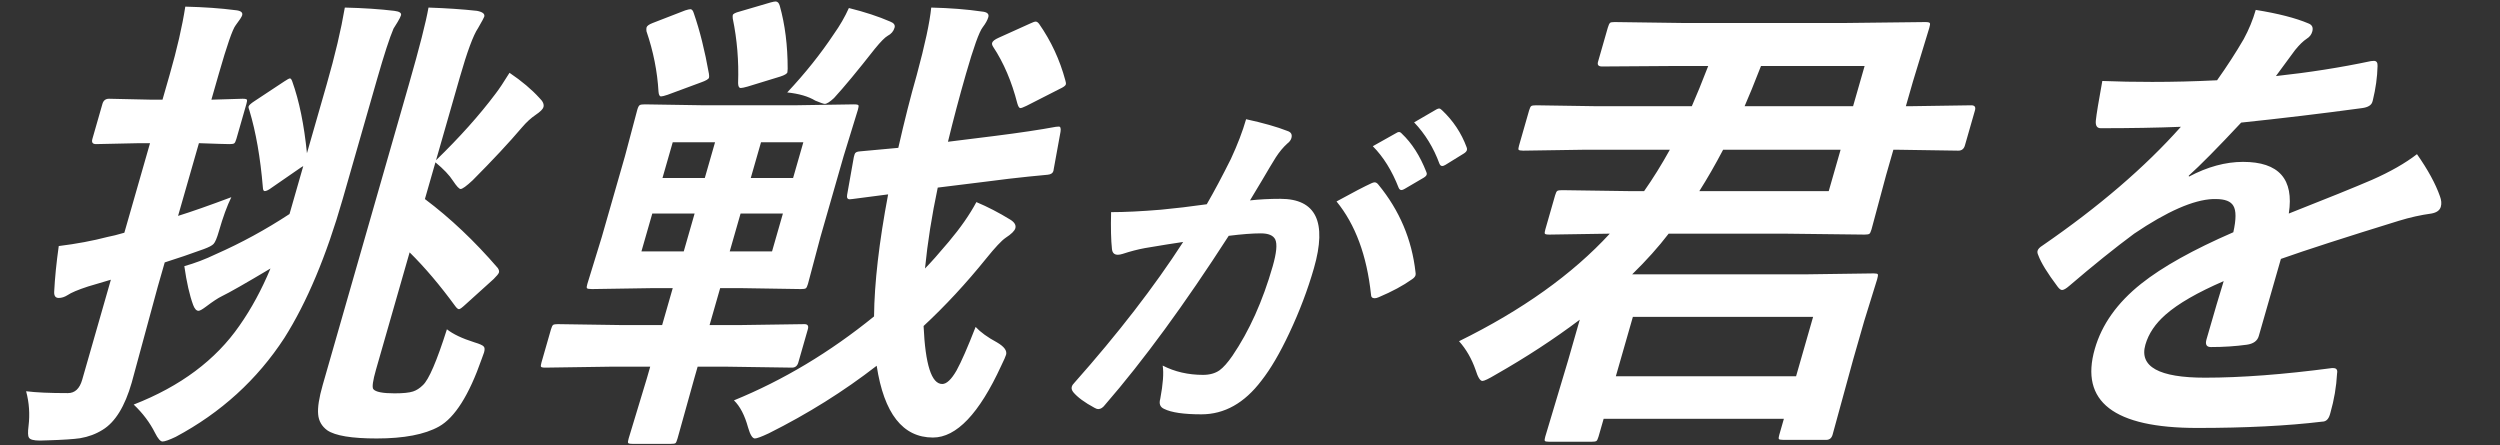 <svg width="803" height="143" viewBox="0 0 803 143" fill="none" xmlns="http://www.w3.org/2000/svg">
<rect x="0" y="0" width="803" height="143" fill="#333333" stroke="none"/>
<path d="M143.548 105.765C145.499 107.317 148.456 108.719 152.42 109.971C154.1 110.472 155.09 110.922 155.392 111.323C155.708 111.673 155.737 112.299 155.479 113.2C155.364 113.601 155.111 114.302 154.719 115.303C150.66 126.918 146.085 134.153 140.996 137.006C136.41 139.56 129.742 140.836 120.992 140.836C112.971 140.836 107.675 139.96 105.105 138.208C103.342 136.906 102.372 135.204 102.194 133.101C101.978 130.948 102.466 127.794 103.657 123.639L131.35 27.062C134.738 15.247 136.832 7.036 137.632 2.43C143.46 2.63 148.646 2.98 153.19 3.481C155.017 3.832 155.801 4.457 155.542 5.359C155.456 5.659 154.792 6.886 153.55 9.038C152.018 11.291 150.061 16.573 147.678 24.884L140.055 51.469C147.634 44.109 153.995 37 159.139 30.141C160.299 28.639 161.804 26.386 163.655 23.382C167.582 26.036 170.791 28.739 173.283 31.493C174.388 32.544 174.811 33.521 174.552 34.422C174.366 35.073 173.53 35.899 172.045 36.9C170.56 37.901 169.112 39.228 167.7 40.88C163.533 45.787 158.232 51.469 151.797 57.928C149.807 59.78 148.526 60.706 147.953 60.706C147.484 60.706 146.668 59.83 145.503 58.078C144.354 56.275 142.473 54.298 139.861 52.145L136.48 63.935C144.624 70.043 152.429 77.428 159.893 86.09C160.256 86.64 160.38 87.116 160.265 87.516C160.15 87.917 159.585 88.618 158.569 89.619L149.503 97.805C148.434 98.806 147.744 99.307 147.431 99.307C147.119 99.307 146.736 99.007 146.283 98.406C141.346 91.647 136.442 85.864 131.57 81.058L120.782 118.682C119.748 122.287 119.458 124.39 119.91 124.991C120.641 125.892 122.908 126.342 126.71 126.342C129.471 126.342 131.455 126.142 132.664 125.742C133.754 125.391 134.807 124.715 135.823 123.714C137.732 121.962 140.307 115.979 143.548 105.765ZM8.388 125.667C11.503 126.067 15.976 126.267 21.81 126.267C24.049 126.267 25.578 124.84 26.397 121.987L35.613 89.844C35.495 89.895 33.047 90.621 28.27 92.022C25.052 93.074 22.859 94 21.692 94.801C20.738 95.402 19.793 95.702 18.855 95.702C17.814 95.702 17.331 95.026 17.406 93.674C17.627 89.269 18.116 84.387 18.87 79.03C24.54 78.329 29.768 77.353 34.554 76.102C35.928 75.851 37.724 75.4 39.942 74.75L48.189 45.987H44.83L30.837 46.287C29.744 46.287 29.355 45.737 29.671 44.635L32.901 33.37C33.217 32.269 33.921 31.718 35.015 31.718L48.835 32.019H52.195L54.499 23.983C56.867 15.722 58.54 8.438 59.515 2.129C65.566 2.28 70.901 2.655 75.52 3.256C77.3 3.406 78.054 3.957 77.781 4.908C77.637 5.409 76.938 6.485 75.683 8.137C74.699 9.389 72.901 14.571 70.288 23.683L67.898 32.019L77.906 31.718C78.739 31.718 79.205 31.818 79.304 32.019C79.403 32.219 79.352 32.669 79.151 33.37L75.921 44.635C75.691 45.436 75.45 45.912 75.199 46.062C74.948 46.212 74.457 46.287 73.728 46.287C73.52 46.287 72.433 46.262 70.468 46.212C68.414 46.112 66.222 46.037 63.892 45.987L57.195 69.343C61.541 67.991 67.246 65.988 74.309 63.335C72.946 66.088 71.612 69.743 70.305 74.299C69.688 76.452 69.118 77.804 68.596 78.354C68.139 78.855 67.096 79.406 65.466 80.007C61.218 81.559 57.033 82.986 52.91 84.287L50.67 92.097L42.31 122.888C40.114 130.548 36.997 135.605 32.96 138.058C30.802 139.41 28.382 140.311 25.701 140.761C23.635 141.062 20.185 141.287 15.351 141.437C14.034 141.487 13.194 141.512 12.829 141.512C10.798 141.512 9.615 141.187 9.281 140.536C8.956 140.035 8.917 138.809 9.164 136.856C9.63 133.051 9.372 129.321 8.388 125.667ZM93.874 26.161C96.105 32.369 97.677 40.054 98.591 49.216L104.944 27.062C107.614 17.75 109.552 9.539 110.757 2.43C116.808 2.58 122.098 2.93 126.628 3.481C128.289 3.681 129.012 4.157 128.797 4.908C128.667 5.359 128.303 6.085 127.703 7.086C127.052 8.087 126.616 8.788 126.397 9.189C125.134 12.143 123.368 17.575 121.099 25.485L110.074 63.935C104.834 82.21 98.591 97.079 91.345 108.544C82.602 121.962 70.972 132.551 56.455 140.311C54.345 141.312 52.925 141.813 52.196 141.813C51.519 141.813 50.717 140.886 49.79 139.034C48.133 135.73 45.85 132.701 42.942 129.947C57.955 124.089 69.288 115.628 76.939 104.564C80.73 99.157 84.043 93.049 86.881 86.24C78.903 90.996 73.674 93.975 71.194 95.177C70.046 95.727 68.376 96.829 66.184 98.481C64.988 99.382 64.181 99.833 63.765 99.833C63.088 99.833 62.512 99.207 62.038 97.955C60.896 94.851 59.953 90.696 59.206 85.489C62.604 84.537 65.965 83.261 69.289 81.659C77.458 78.054 85.359 73.748 92.993 68.742L97.407 53.347L96.653 53.797L87.301 60.256C86.304 61.007 85.546 61.382 85.025 61.382C84.66 61.382 84.463 60.982 84.432 60.181C83.632 50.618 82.192 42.382 80.11 35.473C79.866 34.872 79.78 34.447 79.851 34.197C79.966 33.796 80.6 33.22 81.753 32.469L91.296 26.161C92.264 25.51 92.878 25.185 93.139 25.185C93.399 25.185 93.644 25.51 93.874 26.161ZM195.878 117.781L175.166 118.082C174.333 118.082 173.867 117.981 173.768 117.781C173.669 117.581 173.72 117.13 173.921 116.429L176.979 105.765C177.209 104.964 177.45 104.489 177.701 104.339C177.952 104.188 178.443 104.113 179.172 104.113L199.711 104.414H212.679L216.082 92.548H209.519L190.136 92.848C189.199 92.848 188.655 92.748 188.504 92.548C188.405 92.348 188.456 91.897 188.657 91.196L193.298 76.102L200.749 50.117L204.7 35.248C204.944 34.397 205.218 33.896 205.521 33.746C205.773 33.596 206.315 33.521 207.148 33.521L226.359 33.821H254.875L274.258 33.521C275.143 33.521 275.635 33.621 275.734 33.821C275.833 34.021 275.775 34.497 275.559 35.248L270.983 50.117L263.532 76.102L259.516 91.196C259.287 91.997 259.046 92.473 258.795 92.623C258.543 92.773 258.027 92.848 257.246 92.848L238.035 92.548H231.316L227.914 104.414H237.523L258.391 104.113C259.432 104.113 259.795 104.664 259.479 105.765L256.421 116.429C256.106 117.531 255.427 118.082 254.385 118.082L233.69 117.781H224.081L223.026 121.461L217.626 140.836C217.382 141.688 217.16 142.188 216.961 142.338C216.762 142.489 216.271 142.564 215.49 142.564H203.224C202.339 142.564 201.847 142.464 201.748 142.263C201.649 142.063 201.707 141.587 201.923 140.836L207.791 121.461L208.846 117.781H195.878ZM206.025 80.758H219.619L223.107 68.592H209.514L206.025 80.758ZM247.978 80.758L251.467 68.592H237.873L234.385 80.758H247.978ZM258.035 45.687H244.441L241.146 57.177H254.74L258.035 45.687ZM212.787 57.177H226.381L229.675 45.687H216.082L212.787 57.177ZM235.745 128.595C251.556 122.137 266.554 113.15 280.742 101.635C280.845 90.921 282.353 77.854 285.264 62.434L273.739 63.935C273.413 63.986 273.145 64.011 272.937 64.011C272.207 64.011 271.927 63.535 272.096 62.584L274.256 50.418C274.342 50.117 274.428 49.817 274.515 49.517C274.673 48.966 275.253 48.665 276.257 48.615L288.534 47.489C290.511 38.778 292.483 30.992 294.449 24.133C297.093 14.37 298.646 7.136 299.11 2.43C305.213 2.58 310.638 3.006 315.385 3.706C317.061 3.857 317.748 4.457 317.446 5.509C317.173 6.46 316.578 7.536 315.661 8.738C314.515 10.19 312.708 15.222 310.239 23.833C308.1 31.293 306.181 38.527 304.484 45.536L319.554 43.659C327.497 42.658 334.027 41.681 339.143 40.73C339.575 40.68 339.894 40.655 340.103 40.655C340.623 40.655 340.804 41.206 340.644 42.307L338.47 54.248C338.422 54.598 338.384 54.824 338.355 54.924C338.154 55.625 337.544 56.025 336.526 56.125C336.37 56.125 334.307 56.325 330.338 56.726C326.369 57.127 321.921 57.652 316.995 58.303L301.201 60.256C299.294 69.267 297.93 77.929 297.109 86.24C298.943 84.387 301.48 81.534 304.721 77.678C308.513 73.173 311.478 68.917 313.616 64.912C317.195 66.414 320.824 68.291 324.501 70.544C325.871 71.395 326.413 72.322 326.126 73.323C325.882 74.174 324.832 75.2 322.977 76.402C321.677 77.303 319.613 79.506 316.785 83.01C310.322 91.021 303.612 98.255 296.656 104.714C297.21 117.13 299.206 123.338 302.643 123.338C304.05 123.338 305.586 121.887 307.252 118.983C308.771 116.229 310.809 111.573 313.366 105.014C314.962 106.717 317.248 108.369 320.226 109.971C322.547 111.323 323.521 112.649 323.148 113.951C322.99 114.502 322.47 115.678 321.589 117.481C314.525 132.851 307.217 140.536 299.665 140.536C289.978 140.536 283.952 132.851 281.589 117.481C271.005 125.692 259.452 132.926 246.928 139.184C244.581 140.286 243.095 140.836 242.47 140.836C241.688 140.836 240.958 139.66 240.279 137.307C239.211 133.402 237.7 130.498 235.745 128.595ZM252.856 29.691C258.632 23.532 263.63 17.274 267.849 10.916C269.77 8.212 271.374 5.434 272.661 2.58C277.719 3.832 282.146 5.284 285.943 6.936C287.116 7.386 287.581 8.037 287.336 8.888C287.006 10.04 286.26 10.916 285.098 11.517C284.226 12.017 282.867 13.394 281.023 15.647C275.443 22.756 271.064 28.038 267.886 31.493C266.537 32.745 265.551 33.37 264.926 33.37C264.561 33.37 263.542 33.02 261.868 32.319C259.651 30.967 256.647 30.091 252.856 29.691ZM333.775 7.687C337.612 13.194 340.414 19.227 342.179 25.785C342.371 26.386 342.424 26.837 342.338 27.137C342.223 27.538 341.566 28.013 340.366 28.564L329.753 33.971C328.724 34.472 328.054 34.722 327.741 34.722C327.377 34.722 327.051 34.221 326.766 33.22C324.973 26.211 322.388 20.153 319.008 15.046C318.683 14.546 318.571 14.12 318.671 13.77C318.829 13.219 319.534 12.668 320.786 12.117L330.927 7.536C331.771 7.136 332.349 6.936 332.662 6.936C333.027 6.936 333.398 7.186 333.775 7.687ZM222.869 4.307C224.779 9.814 226.391 16.273 227.704 23.683C227.792 24.283 227.8 24.709 227.728 24.959C227.599 25.41 226.752 25.911 225.188 26.461L214.437 30.442C213.399 30.792 212.698 30.967 212.334 30.967C211.865 30.967 211.592 30.467 211.514 29.465C211.141 22.957 209.849 16.473 207.638 10.015C207.588 9.464 207.599 9.063 207.671 8.813C207.814 8.312 208.471 7.837 209.642 7.386L220.102 3.331C220.903 3.081 221.46 2.955 221.772 2.955C222.241 2.955 222.606 3.406 222.869 4.307ZM250.454 1.829C252.155 7.887 253.003 14.646 253 22.106C252.984 22.706 252.954 23.082 252.911 23.232C252.782 23.683 252.028 24.133 250.648 24.584L240.113 27.813C239.037 28.113 238.317 28.264 237.953 28.264C237.38 28.264 237.088 27.738 237.077 26.687C237.33 19.627 236.759 12.718 235.364 5.959C235.313 5.409 235.317 5.033 235.374 4.833C235.489 4.432 236.222 4.057 237.572 3.706L247.553 0.778C248.287 0.577 248.811 0.477 249.123 0.477C249.748 0.477 250.192 0.928 250.454 1.829ZM440.944 46.963L448.558 42.683C448.846 42.495 449.107 42.401 449.342 42.401C449.654 42.401 449.957 42.57 450.251 42.908C453.48 45.949 456.11 50.061 458.14 55.243C458.288 55.543 458.324 55.825 458.249 56.088C458.152 56.426 457.821 56.764 457.255 57.102L451.199 60.65C450.772 60.913 450.422 61.044 450.148 61.044C449.758 61.044 449.456 60.8 449.245 60.312C447.106 54.83 444.339 50.38 440.944 46.963ZM454.214 39.303L461.386 35.135C461.752 34.947 462.033 34.854 462.229 34.854C462.502 34.854 462.805 35.023 463.138 35.361C466.739 38.74 469.387 42.72 471.081 47.301C471.219 47.639 471.25 47.94 471.174 48.202C471.056 48.615 470.714 48.991 470.148 49.329L464.31 52.934C463.883 53.196 463.533 53.328 463.259 53.328C462.869 53.328 462.568 53.084 462.356 52.596C460.472 47.451 457.758 43.02 454.214 39.303ZM387.61 65.606C390.016 61.438 392.596 56.595 395.351 51.075C397.495 46.456 399.127 42.194 400.247 38.289C405.762 39.491 410.187 40.749 413.521 42.063C414.702 42.438 415.126 43.208 414.792 44.372C414.609 45.011 414.169 45.593 413.471 46.118C412.15 47.32 410.929 48.784 409.809 50.512C408.728 52.239 407.266 54.68 405.424 57.834C403.697 60.725 402.389 62.903 401.5 64.367C404.527 64.029 407.778 63.86 411.255 63.86C422.7 63.86 426.296 71.276 422.043 86.108C420.051 93.055 417.409 100.02 414.118 107.005C411.105 113.425 408.122 118.513 405.171 122.268C399.705 129.478 393.281 133.082 385.898 133.082C380.234 133.082 376.24 132.5 373.918 131.336C372.634 130.773 372.218 129.703 372.671 128.126C373.569 123.357 373.83 119.79 373.454 117.424C377.337 119.415 381.661 120.41 386.426 120.41C388.536 120.41 390.297 119.921 391.709 118.945C392.944 118.044 394.329 116.486 395.862 114.27C401.27 106.31 405.578 96.735 408.787 85.545C410.014 81.264 410.291 78.392 409.617 76.927C408.978 75.613 407.429 74.956 404.968 74.956C402.311 74.956 398.877 75.219 394.663 75.745C380.513 97.711 367.282 115.791 354.97 129.985C354.271 130.923 353.55 131.393 352.808 131.393C352.417 131.393 352.006 131.261 351.573 130.999C348.358 129.271 346.069 127.582 344.707 125.929C344.254 125.329 344.103 124.765 344.254 124.24C344.383 123.789 344.663 123.357 345.094 122.944C359.119 107.136 370.766 92.06 380.036 77.716C377.183 78.129 373.088 78.786 367.752 79.687C365.485 80.1 363.1 80.72 360.597 81.546C359.997 81.734 359.482 81.828 359.052 81.828C357.919 81.828 357.291 81.227 357.166 80.025C356.852 77.172 356.757 73.21 356.883 68.141C361.297 68.141 366.646 67.878 372.929 67.353C377.384 66.939 382.277 66.357 387.61 65.606ZM429.294 64.705C434.626 61.776 438.414 59.805 440.657 58.791C441.013 58.641 441.308 58.566 441.542 58.566C441.972 58.566 442.385 58.829 442.781 59.355C449.525 67.578 453.484 76.927 454.66 87.404C454.737 87.817 454.738 88.155 454.662 88.418C454.533 88.868 454.155 89.3 453.529 89.713C450.682 91.741 447.125 93.656 442.858 95.458C442.364 95.683 441.922 95.796 441.531 95.796C440.75 95.796 440.36 95.383 440.363 94.557C439.026 82.053 435.337 72.103 429.294 64.705ZM468.644 109.595C488.896 99.632 505.037 88.117 517.065 75.05L497.682 75.35C496.796 75.35 496.304 75.25 496.206 75.05C496.107 74.85 496.158 74.399 496.359 73.698L499.503 62.734C499.732 61.933 499.973 61.457 500.224 61.307C500.476 61.157 500.992 61.082 501.773 61.082L522.937 61.382H528.093C530.909 57.377 533.664 52.946 536.358 48.09H509.171L489.241 48.39C488.407 48.39 487.915 48.29 487.764 48.09C487.666 47.889 487.717 47.439 487.918 46.738L491.148 35.473C491.377 34.672 491.618 34.197 491.869 34.046C492.121 33.896 492.637 33.821 493.418 33.821L513.176 34.121H543.41C544.907 30.717 546.663 26.411 548.677 21.204H536.724L514.571 21.355C513.425 21.355 512.996 20.854 513.283 19.853L516.427 8.888C516.671 8.037 516.926 7.511 517.192 7.311C517.391 7.161 517.881 7.086 518.663 7.086L540.686 7.386H592.483L618.428 7.086C619.314 7.086 619.799 7.211 619.883 7.461C619.982 7.662 619.917 8.162 619.687 8.963L614.443 26.161L612.16 34.121H613.098L633.184 33.821C634.278 33.821 634.667 34.372 634.351 35.473L631.121 46.738C630.805 47.839 630.1 48.39 629.006 48.39L609.093 48.09H608.155L605.808 56.275L601.124 73.698C600.895 74.499 600.654 74.975 600.403 75.125C600.151 75.275 599.635 75.35 598.854 75.35L573.081 75.05H535.971C532.72 79.306 528.814 83.661 524.255 88.117H580.037L601.842 87.817C602.623 87.817 603.063 87.917 603.162 88.117C603.246 88.368 603.174 88.893 602.944 89.694L598.777 103.137L595.245 115.453L588.624 139.635C588.308 140.736 587.629 141.287 586.587 141.287H572.759C571.926 141.287 571.46 141.187 571.361 140.987C571.262 140.786 571.313 140.336 571.514 139.635L572.979 134.528H515.088L513.451 140.236C513.222 141.037 512.981 141.512 512.73 141.663C512.478 141.813 511.962 141.888 511.181 141.888H497.587C496.754 141.888 496.288 141.788 496.189 141.587C496.09 141.387 496.141 140.937 496.342 140.236L503.675 115.754L507.422 102.686C499.183 108.894 490.179 114.777 480.408 120.335C478.145 121.686 476.728 122.362 476.155 122.362C475.425 122.362 474.695 121.186 473.964 118.833C472.706 115.228 470.932 112.149 468.644 109.595ZM524.477 101.785L519.007 120.86H576.898L582.367 101.785H524.477ZM587.39 61.382L591.202 48.09H553.468C550.944 52.896 548.397 57.327 545.828 61.382H587.39ZM598.911 21.204H565.63C563.449 26.812 561.694 31.117 560.364 34.121H595.207L598.911 21.204ZM724.542 3.181C731.712 4.332 737.363 5.784 741.496 7.536C742.669 7.987 743.069 8.863 742.695 10.165C742.423 11.116 741.843 11.867 740.956 12.418C739.803 13.169 738.54 14.396 737.166 16.098C736.814 16.598 736.26 17.349 735.504 18.351C733.95 20.503 732.457 22.531 731.026 24.434C741.668 23.282 751.841 21.68 761.545 19.627C761.924 19.577 762.243 19.552 762.504 19.552C763.337 19.552 763.726 20.103 763.671 21.204C763.589 24.759 763.08 28.439 762.146 32.244C762.088 32.444 762.045 32.594 762.016 32.694C761.701 33.796 760.595 34.472 758.701 34.722C745.75 36.474 732.805 38.026 719.865 39.378C712.279 47.489 706.666 53.171 703.024 56.426L703.094 56.726C709.051 53.572 714.842 51.995 720.467 51.995C731.977 51.995 736.875 57.527 735.161 68.592C747.491 63.735 756.389 60.13 761.855 57.777C767.758 55.174 772.584 52.42 776.333 49.517C779.846 54.523 782.304 59.029 783.707 63.034C784.182 64.286 784.275 65.412 783.988 66.414C783.658 67.565 782.643 68.291 780.942 68.592C777.583 69.042 774.106 69.818 770.509 70.92C753.31 76.227 740.681 80.307 732.624 83.161L725.517 107.943C725.072 109.495 723.791 110.422 721.674 110.722C718.041 111.223 714.193 111.473 710.13 111.473C708.724 111.473 708.258 110.647 708.731 108.995C711.258 100.183 713.098 93.95 714.25 90.295C705.806 93.95 699.597 97.53 695.623 101.034C692.291 103.938 690.115 107.167 689.096 110.722C687.071 117.781 693.455 121.311 708.247 121.311C719.861 121.311 733.437 120.284 748.973 118.232C749.13 118.232 749.286 118.232 749.442 118.232C750.484 118.232 750.892 118.808 750.666 119.959C750.435 124.215 749.724 128.42 748.532 132.576C748.46 132.826 748.41 133.001 748.381 133.101C747.936 134.653 747.115 135.429 745.917 135.429C734.696 136.781 721.299 137.457 705.726 137.457C678.955 137.457 667.996 128.996 672.849 112.074C675.102 104.213 680.074 97.229 687.763 91.121C694.574 85.714 704.434 80.207 717.344 74.6C718.275 70.444 718.279 67.615 717.356 66.113C716.522 64.661 714.647 63.935 711.73 63.935C711.522 63.935 711.209 63.935 710.793 63.935C704.523 64.186 696.091 67.891 685.496 75.05C679.213 79.706 672.274 85.288 664.678 91.797C663.639 92.698 662.858 93.149 662.338 93.149C661.921 93.149 661.449 92.798 660.92 92.097C657.638 87.742 655.56 84.362 654.687 81.959C654.428 81.408 654.356 80.933 654.471 80.532C654.629 79.981 655.151 79.431 656.039 78.88C674.144 66.414 688.963 53.697 700.494 40.73C692.959 41.03 684.375 41.181 674.739 41.181C673.541 41.181 673.023 40.355 673.184 38.702C673.38 36.75 674.072 32.519 675.261 26.011C680.308 26.211 685.644 26.311 691.269 26.311C698.04 26.311 704.991 26.136 712.123 25.785C715.356 21.229 718.208 16.824 720.678 12.568C722.335 9.514 723.623 6.385 724.542 3.181Z" fill="white"/>
</svg>
